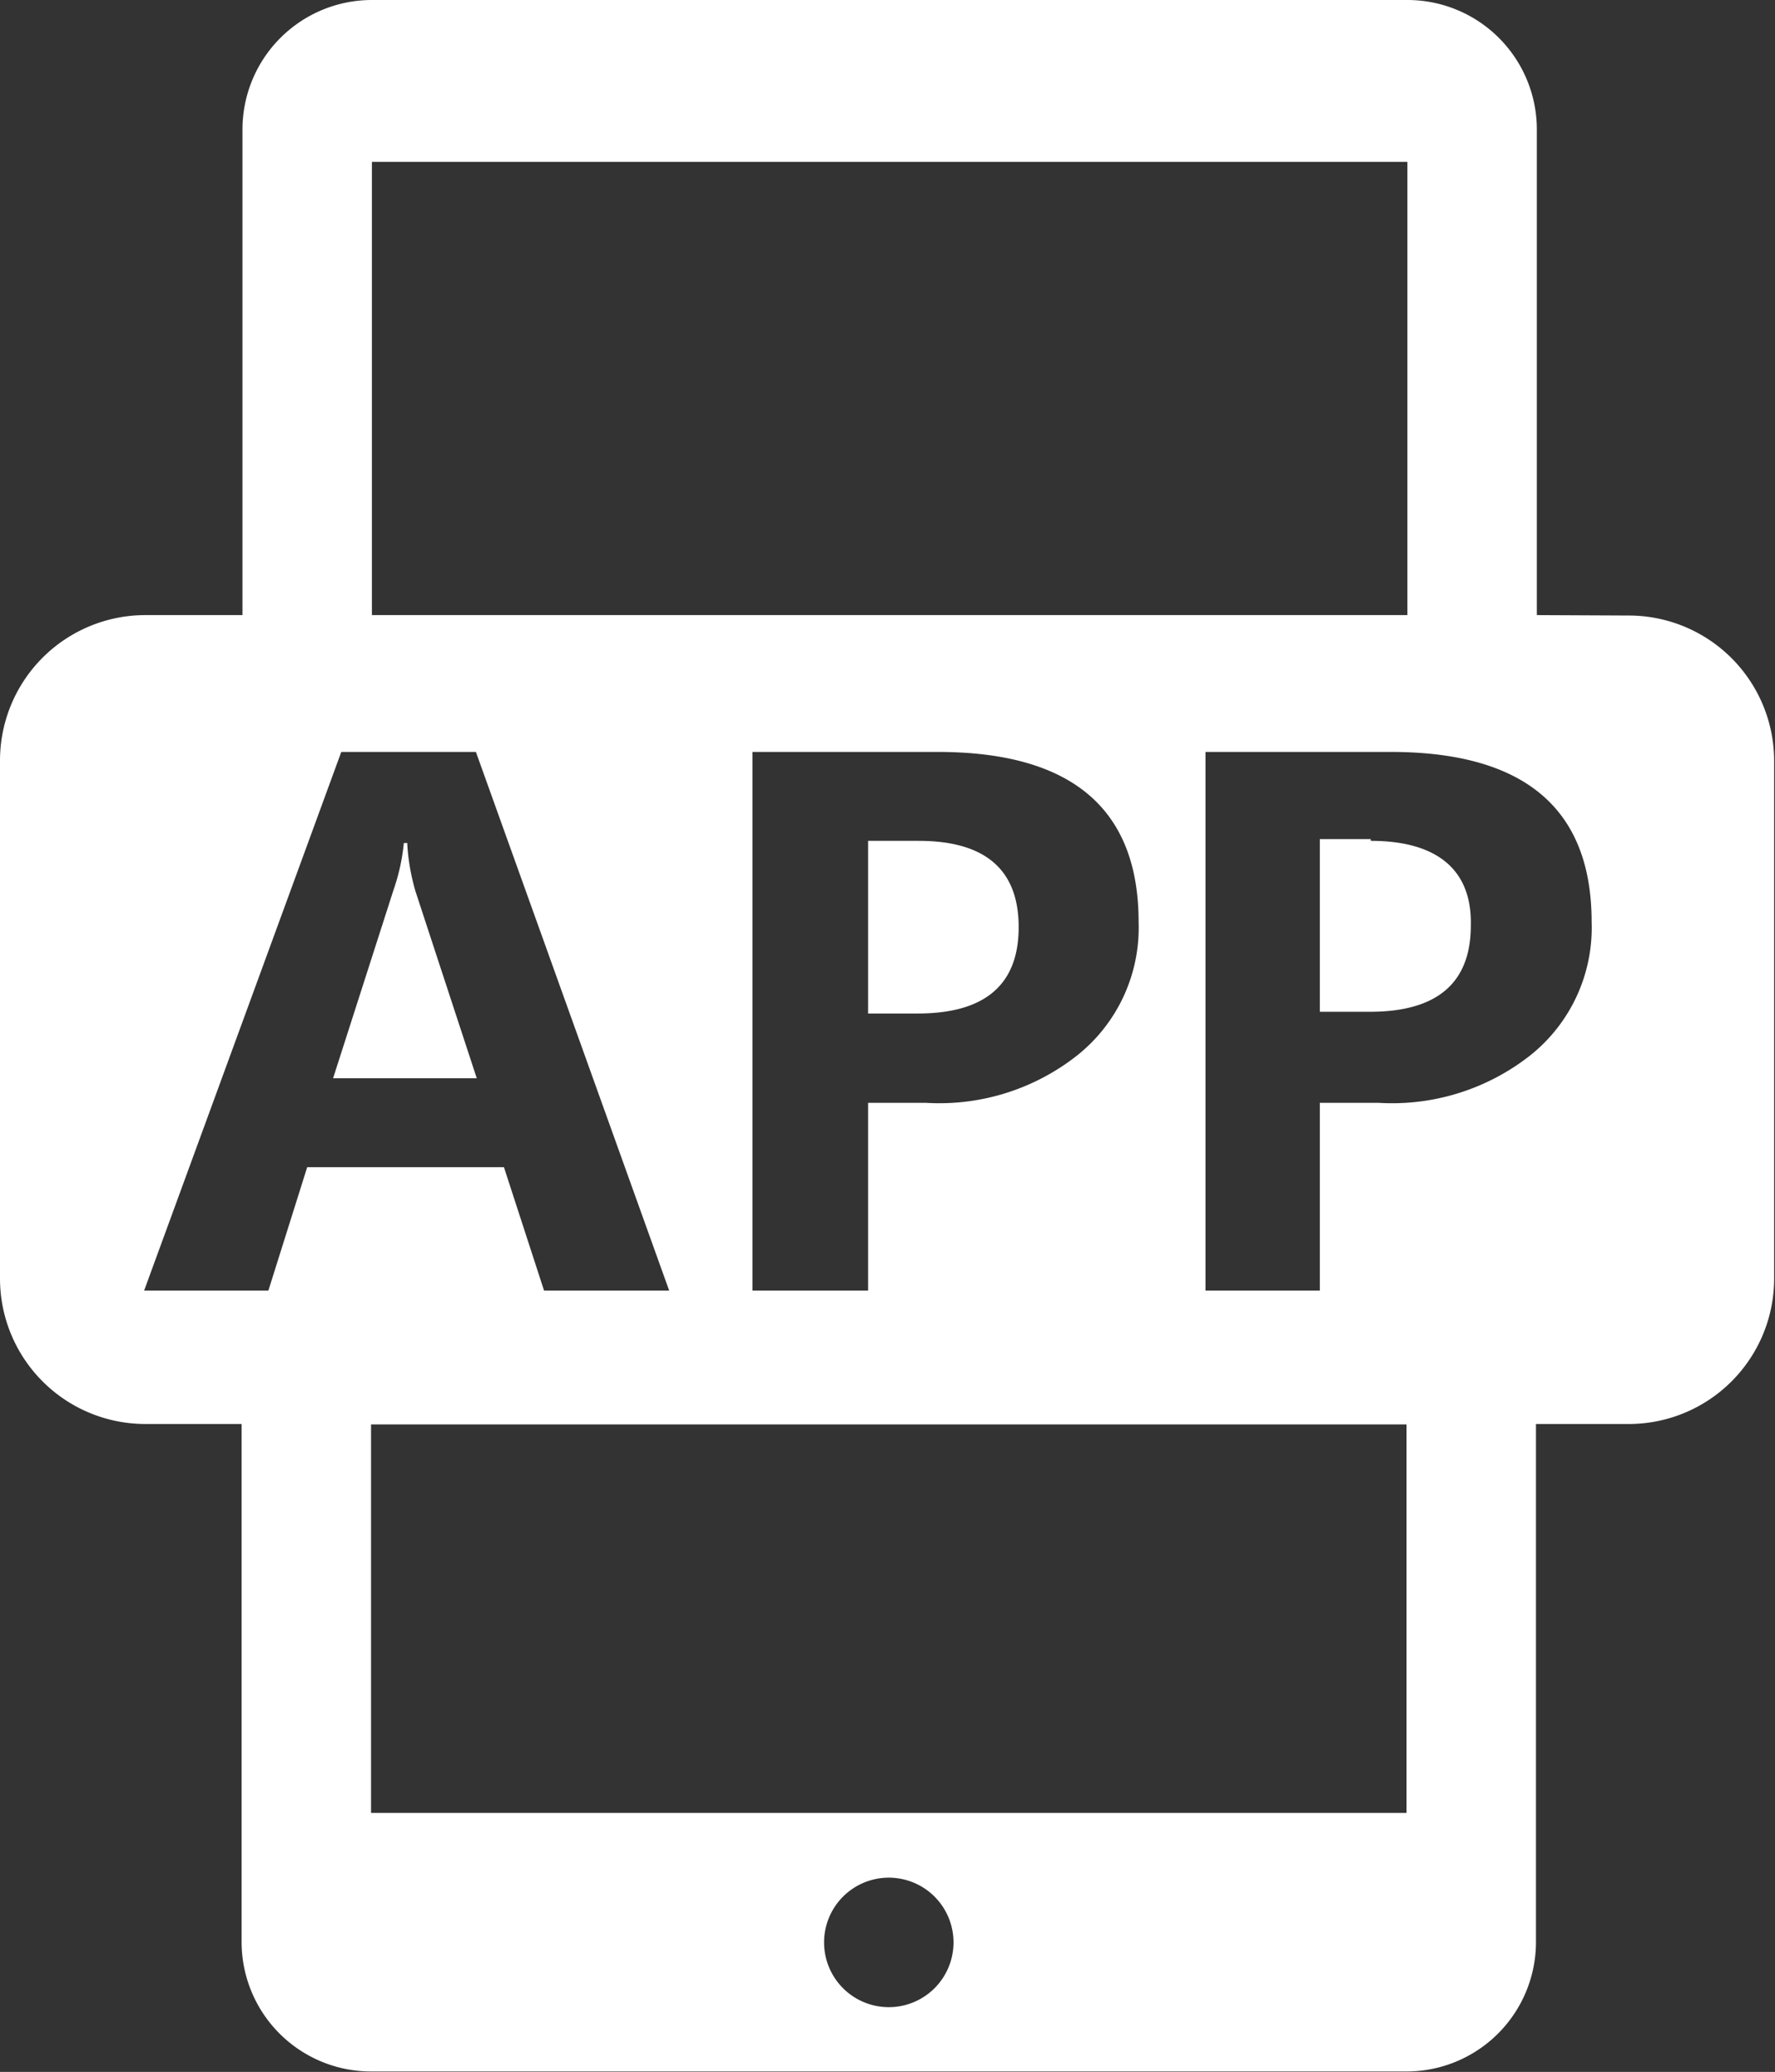 <svg id="f802261e-fb84-4809-8a91-62344880db63" data-name="图层 1" xmlns="http://www.w3.org/2000/svg" viewBox="0 0 41.14 48"><rect x="0" y="0" width="41.14" height="48" fill="#333333" stroke="none"/><title>手机端</title><path d="M23,19.32v4h1.15q2.34,0,2.34-2c0-1.33-.77-2-2.32-2Zm15.5-5.23V2.84a3,3,0,0,0-3-3h-24a3,3,0,0,0-3,3V14.09H6.25a3.37,3.37,0,0,0-3.37,3.37v12a3.37,3.37,0,0,0,3.37,3.37H8.48v12a3,3,0,0,0,3,3h24a3,3,0,0,0,3-3v-12h2.17A3.37,3.37,0,0,0,44,29.47v-12a3.37,3.37,0,0,0-3.37-3.37Zm-3-10.5v10.5h-24V3.59ZM29.27,21.2a3.78,3.78,0,0,1-1.41,3.08,5.16,5.16,0,0,1-3.51,1.11H23v4.35H20.32V17.26h4.29q4.66,0,4.66,3.94ZM10,26.88,9.1,29.74H6.22l4.57-12.48h3.12l4.48,12.48h-2.9l-.93-2.86ZM23.48,46.34a1.5,1.5,0,1,1,1.5-1.5A1.5,1.5,0,0,1,23.48,46.34Zm12-4.5h-24v-9h24v9Zm2.88-17.56a5.18,5.18,0,0,1-3.52,1.11H33.47v4.35H30.82V17.26h4.29c3.1,0,4.66,1.31,4.66,3.94a3.78,3.78,0,0,1-1.41,3.08Zm-3.71-5H33.47v4h1.16q2.34,0,2.34-2C37,20,36.2,19.32,34.65,19.32Zm-22.33.09h-.08A4.66,4.66,0,0,1,12,20.46L10.6,24.82h3.33l-1.42-4.33a4.93,4.93,0,0,1-.19-1.08Z" transform="translate(-2.88 0.16)" style="fill:#fff"/></svg>